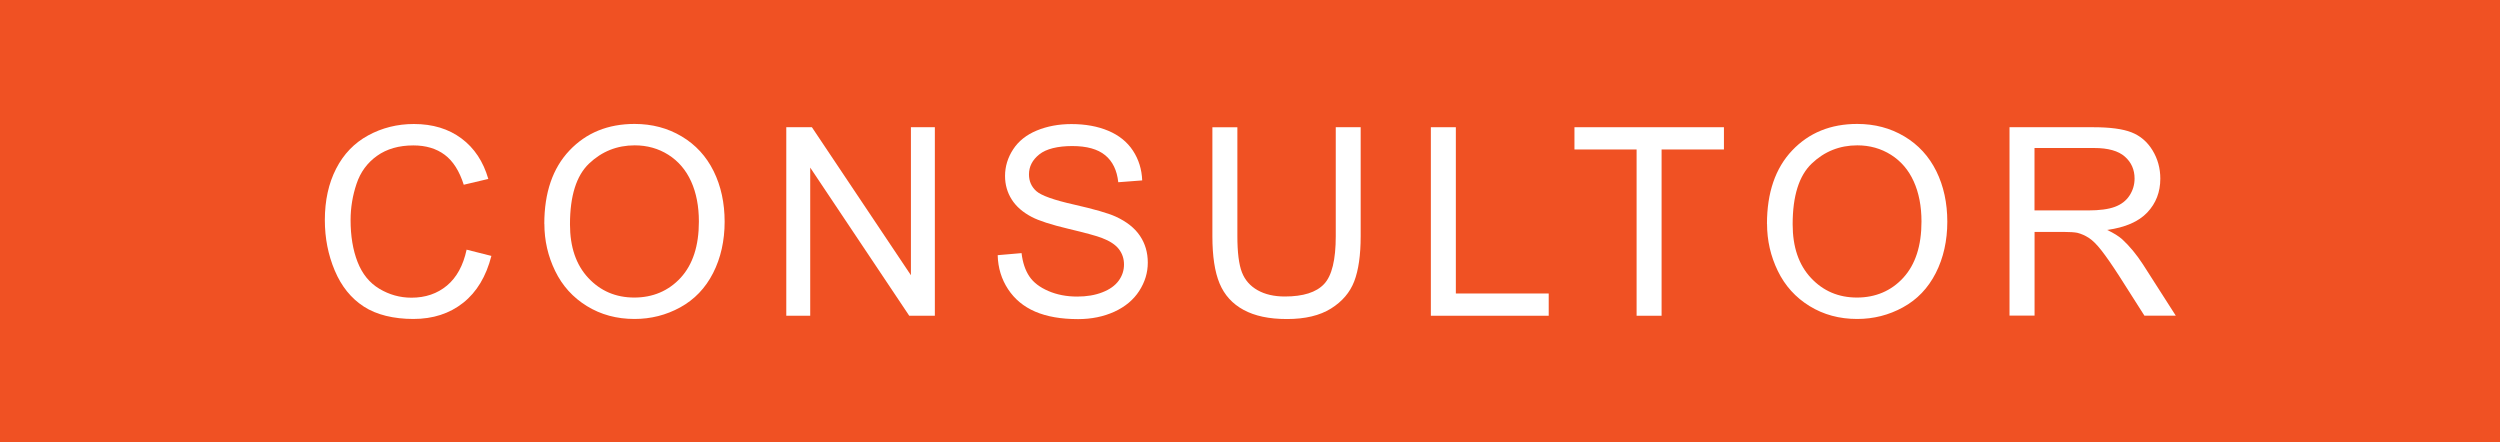 <svg xmlns="http://www.w3.org/2000/svg" id="Capa_2" viewBox="0 0 357.25 63.16"><defs><style>.cls-1{fill:#f05123;}.cls-2{fill:#fff;}</style></defs><g id="Layer_1"><rect class="cls-1" width="357.25" height="63.16"></rect><path class="cls-2" d="M66.65,35.67l3.57.9c-.75,2.93-2.09,5.16-4.03,6.7-1.94,1.54-4.32,2.31-7.12,2.31s-5.27-.59-7.08-1.77c-1.82-1.18-3.2-2.89-4.15-5.14s-1.42-4.65-1.42-7.22c0-2.81.54-5.25,1.61-7.34,1.07-2.09,2.6-3.68,4.58-4.76,1.98-1.08,4.16-1.63,6.53-1.63,2.7,0,4.96.69,6.8,2.06s3.12,3.3,3.84,5.79l-3.51.83c-.62-1.96-1.53-3.39-2.72-4.28-1.19-.89-2.68-1.34-4.48-1.34-2.07,0-3.8.5-5.19,1.49-1.39.99-2.37,2.32-2.93,4-.56,1.67-.85,3.4-.85,5.17,0,2.29.33,4.29,1,6s1.71,2.99,3.12,3.83c1.41.84,2.93,1.27,4.58,1.27,2,0,3.69-.58,5.07-1.73,1.38-1.15,2.32-2.86,2.81-5.13Z"></path><path class="cls-2" d="M77.78,32c0-4.47,1.2-7.97,3.6-10.5,2.4-2.53,5.5-3.79,9.3-3.79,2.49,0,4.73.59,6.73,1.78s3.52,2.85,4.57,4.97c1.05,2.13,1.57,4.54,1.57,7.23s-.55,5.18-1.65,7.33c-1.1,2.16-2.67,3.79-4.69,4.9-2.02,1.11-4.2,1.66-6.54,1.66-2.54,0-4.8-.61-6.8-1.84-2-1.23-3.51-2.9-4.54-5.02s-1.54-4.36-1.54-6.73ZM81.45,32.05c0,3.25.87,5.8,2.62,7.67,1.75,1.87,3.94,2.8,6.57,2.8s4.89-.94,6.63-2.83c1.73-1.89,2.6-4.56,2.6-8.03,0-2.19-.37-4.11-1.11-5.74s-1.83-2.9-3.25-3.8-3.03-1.35-4.81-1.35c-2.52,0-4.7.87-6.52,2.6-1.82,1.73-2.73,4.63-2.73,8.68Z"></path><path class="cls-2" d="M112.36,45.12v-26.94h3.66l14.15,21.15v-21.15h3.42v26.94h-3.66l-14.15-21.17v21.17h-3.42Z"></path><path class="cls-2" d="M142.62,36.46l3.36-.29c.16,1.35.53,2.45,1.11,3.32s1.49,1.56,2.71,2.09c1.22.53,2.6.8,4.13.8,1.36,0,2.56-.2,3.6-.61,1.04-.4,1.82-.96,2.33-1.66.51-.7.76-1.47.76-2.31s-.25-1.58-.74-2.21c-.49-.63-1.3-1.16-2.43-1.59-.72-.28-2.32-.72-4.8-1.31-2.48-.59-4.21-1.16-5.2-1.68-1.29-.67-2.25-1.51-2.88-2.51-.63-1-.95-2.12-.95-3.35,0-1.36.39-2.63,1.16-3.81s1.9-2.08,3.38-2.69c1.48-.61,3.13-.92,4.94-.92,2,0,3.76.32,5.28.96s2.7,1.59,3.52,2.84c.82,1.25,1.26,2.67,1.32,4.25l-3.42.26c-.18-1.7-.81-2.99-1.87-3.86-1.06-.87-2.62-1.31-4.7-1.31s-3.73.4-4.71,1.19c-.99.79-1.48,1.74-1.48,2.86,0,.97.35,1.76,1.05,2.39.69.62,2.48,1.27,5.38,1.92,2.9.66,4.89,1.23,5.96,1.72,1.57.72,2.73,1.64,3.47,2.75.75,1.11,1.12,2.39,1.12,3.83s-.41,2.78-1.23,4.05c-.82,1.27-2,2.25-3.54,2.96-1.54.7-3.27,1.06-5.19,1.06-2.44,0-4.48-.36-6.13-1.07-1.65-.71-2.94-1.78-3.88-3.21-.94-1.43-1.43-3.04-1.48-4.84Z"></path><path class="cls-2" d="M190.87,18.18h3.57v15.57c0,2.71-.31,4.86-.92,6.45-.61,1.59-1.72,2.89-3.32,3.89s-3.7,1.5-6.29,1.5-4.59-.44-6.19-1.3c-1.61-.87-2.75-2.13-3.44-3.78-.69-1.65-1.03-3.9-1.03-6.75v-15.57h3.57v15.55c0,2.34.22,4.06.65,5.17.43,1.11,1.18,1.96,2.24,2.56,1.06.6,2.36.9,3.89.9,2.62,0,4.49-.59,5.61-1.78,1.12-1.19,1.67-3.47,1.67-6.85v-15.55Z"></path><path class="cls-2" d="M204.47,45.12v-26.94h3.57v23.76h13.27v3.18h-16.83Z"></path><path class="cls-2" d="M233.87,45.12v-23.76h-8.88v-3.18h21.36v3.18h-8.91v23.76h-3.57Z"></path><path class="cls-2" d="M252.5,32c0-4.47,1.2-7.97,3.6-10.5,2.4-2.53,5.5-3.79,9.3-3.79,2.49,0,4.73.59,6.73,1.78s3.52,2.85,4.57,4.97c1.05,2.13,1.57,4.54,1.57,7.23s-.55,5.18-1.65,7.33c-1.1,2.16-2.66,3.79-4.69,4.9-2.02,1.11-4.2,1.66-6.54,1.66-2.54,0-4.8-.61-6.8-1.84-2-1.23-3.51-2.9-4.54-5.02s-1.54-4.36-1.54-6.73ZM256.17,32.05c0,3.25.87,5.8,2.62,7.67,1.75,1.87,3.94,2.8,6.57,2.8s4.89-.94,6.62-2.83c1.73-1.89,2.6-4.56,2.6-8.03,0-2.19-.37-4.11-1.11-5.74-.74-1.64-1.83-2.9-3.25-3.8-1.43-.9-3.03-1.35-4.81-1.35-2.52,0-4.7.87-6.51,2.6-1.82,1.73-2.73,4.63-2.73,8.68Z"></path><path class="cls-2" d="M287.16,45.12v-26.94h11.95c2.4,0,4.23.24,5.48.73s2.25,1.34,3,2.56c.75,1.23,1.12,2.58,1.12,4.06,0,1.91-.62,3.52-1.86,4.83-1.24,1.31-3.15,2.14-5.73,2.5.94.45,1.66.9,2.15,1.34,1.04.96,2.03,2.15,2.96,3.58l4.69,7.33h-4.48l-3.57-5.61c-1.04-1.62-1.9-2.85-2.57-3.71s-1.28-1.46-1.81-1.8c-.53-.34-1.08-.58-1.63-.72-.4-.08-1.07-.13-1.99-.13h-4.13v11.96h-3.57ZM290.73,30.07h7.66c1.63,0,2.9-.17,3.82-.51.92-.34,1.62-.88,2.1-1.62.48-.74.72-1.55.72-2.42,0-1.28-.46-2.32-1.39-3.14-.93-.82-2.39-1.23-4.38-1.23h-8.53v8.91Z"></path></g></svg>
